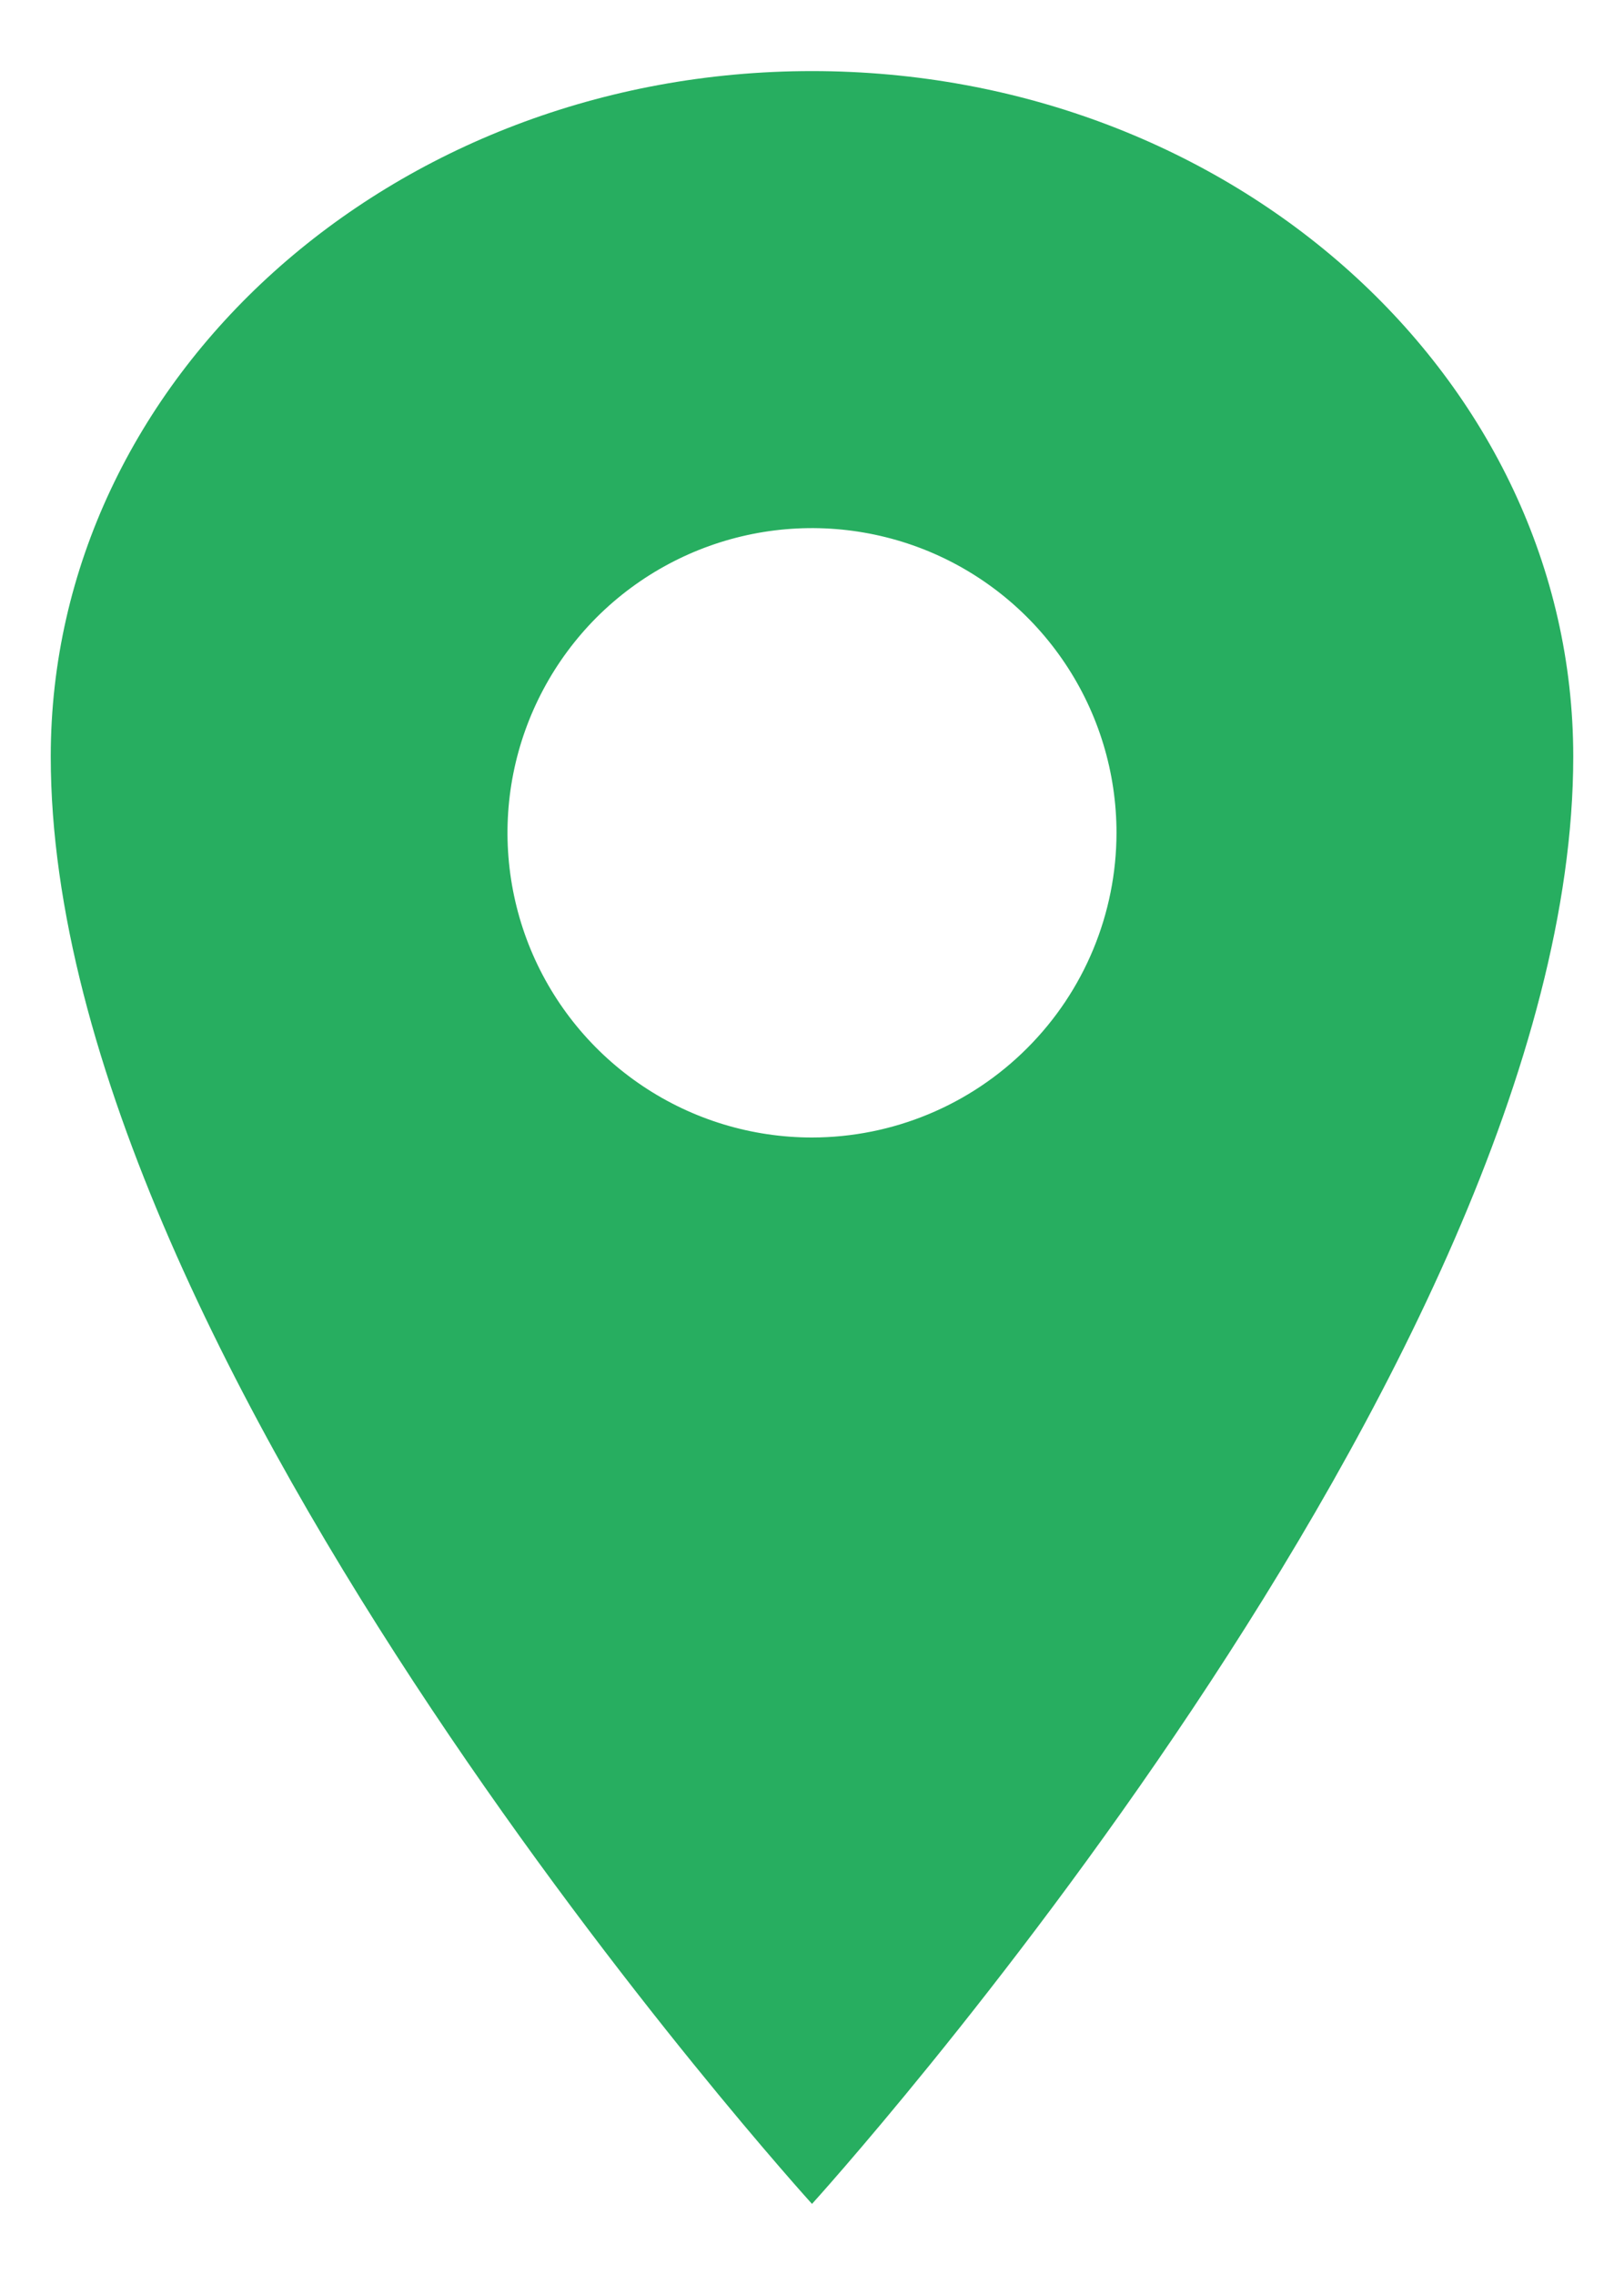 <svg width="20" height="28" viewBox="0 0 20 28" fill="none" xmlns="http://www.w3.org/2000/svg">
<path d="M10 0.875C4.824 0.875 0.625 4.655 0.625 9.312C0.625 16.812 10 27.125 10 27.125C10 27.125 19.375 16.812 19.375 9.312C19.375 4.655 15.176 0.875 10 0.875ZM10 14C9.258 14 8.533 13.78 7.917 13.368C7.3 12.956 6.819 12.37 6.535 11.685C6.252 11 6.177 10.246 6.322 9.518C6.467 8.791 6.824 8.123 7.348 7.598C7.873 7.074 8.541 6.717 9.268 6.572C9.996 6.427 10.75 6.502 11.435 6.785C12.12 7.069 12.706 7.55 13.118 8.167C13.53 8.783 13.75 9.508 13.75 10.25C13.749 11.244 13.354 12.197 12.65 12.9C11.947 13.604 10.994 13.999 10 14Z" fill="#27AE60"/>
</svg>
